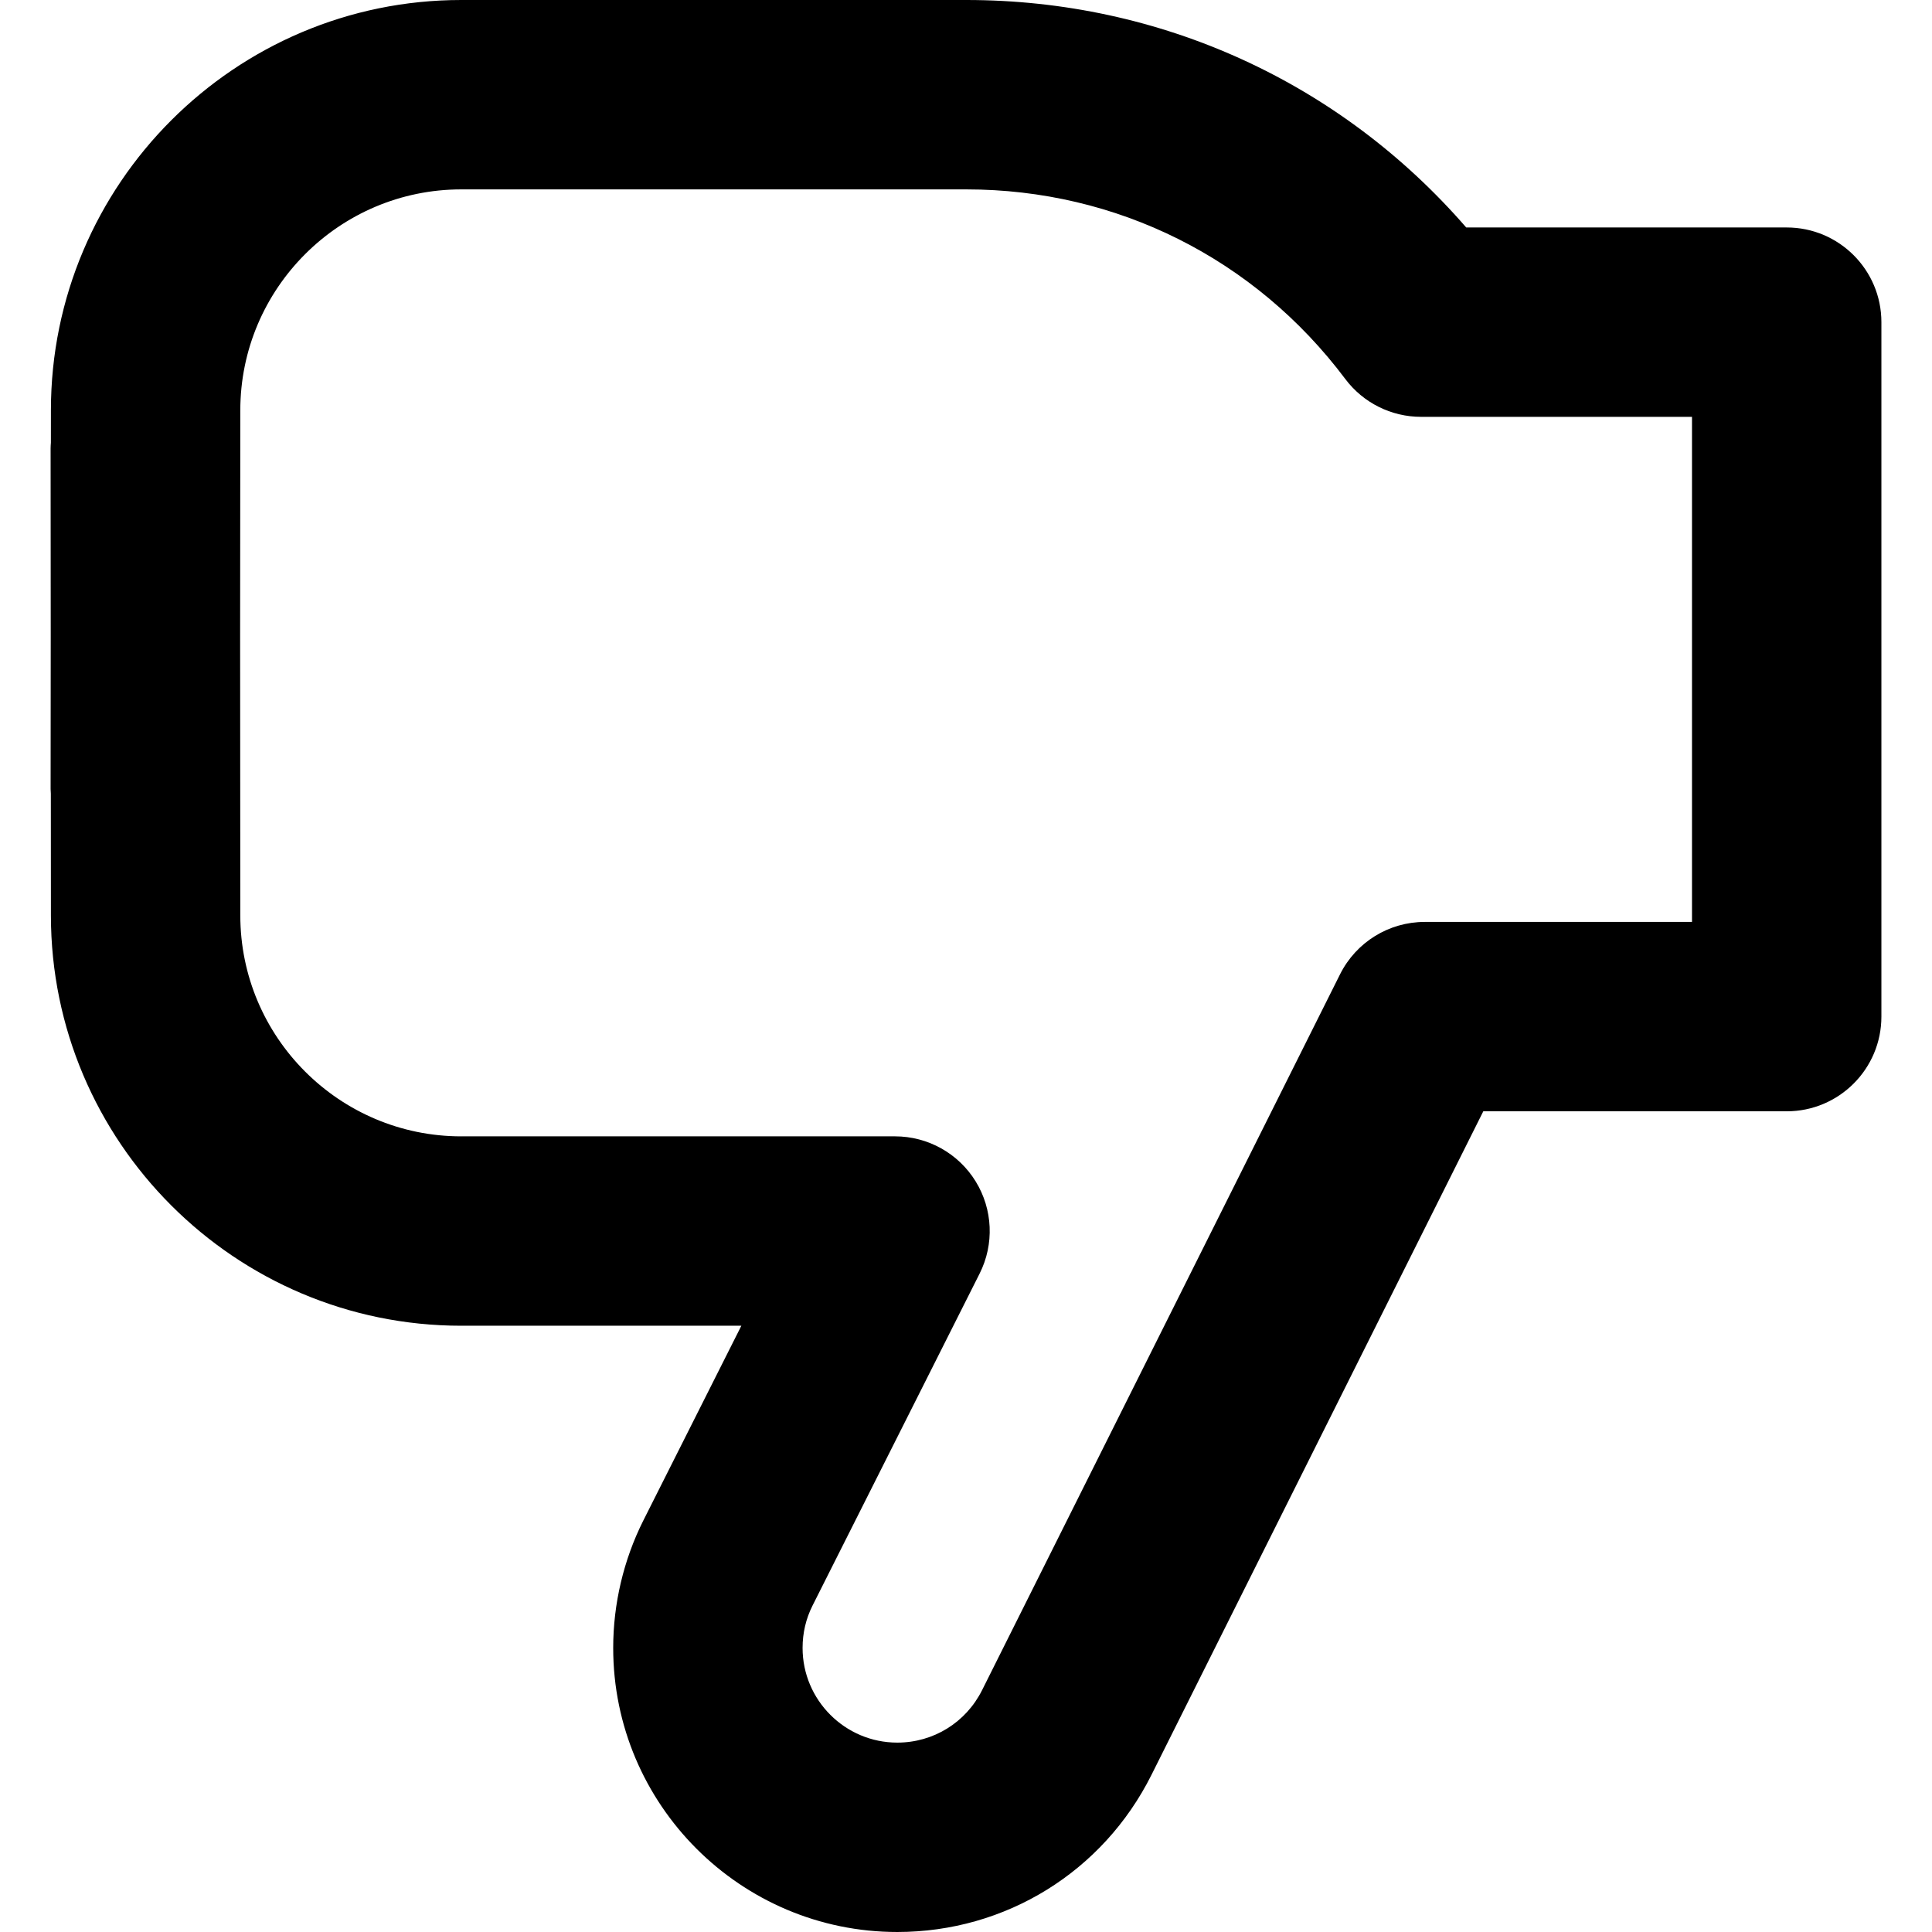 <?xml version="1.0" encoding="iso-8859-1"?>
<!-- Uploaded to: SVG Repo, www.svgrepo.com, Generator: SVG Repo Mixer Tools -->
<!DOCTYPE svg PUBLIC "-//W3C//DTD SVG 1.1//EN" "http://www.w3.org/Graphics/SVG/1.1/DTD/svg11.dtd">
<svg fill="#000000" height="800px" width="800px" version="1.1" id="Capa_1" xmlns="http://www.w3.org/2000/svg" xmlns:xlink="http://www.w3.org/1999/xlink" 
	 viewBox="0 0 306.033 306.033" xml:space="preserve">
<path d="M8.036,100.817l-0.019,24.171c0,0.246,0.024,0.484,0.036,0.727L8.065,145c0,35.841,29.159,65,65,65
	c0.007,0,0.013-0.001,0.02-0.001h44.348l-15.549,30.895c-3.108,6.203-4.752,13.167-4.752,20.139c0,24.814,20.187,45,45,45
	c17.156,0,32.584-9.535,40.264-24.887l52.561-105.113h48.06c8.284,0,15-6.716,15-15v-110c0-8.284-6.715-15-14.999-15l-50.768-0.004
	C212.289,13.037,183.839,0,153.065,0h-80c-35.841,0-65,29.159-65,64.988l-0.004,5.125c-0.018,0.298-0.045,0.594-0.045,0.897
	L8.036,100.817z M73.065,30h80c23.826,0,45.707,10.946,60.032,30.033c2.833,3.774,7.276,5.995,11.996,5.996l42.923,0.004v80.002
	h-42.33c-5.682,0-10.875,3.209-13.416,8.291l-56.706,113.401c-2.564,5.124-7.71,8.307-13.433,8.307c-8.271,0-15-6.729-15-15
	c0-2.362,0.529-4.616,1.561-6.675l26.48-52.616c2.341-4.65,2.102-10.181-0.628-14.612c-2.731-4.432-7.564-7.131-12.77-7.131H73.065
	c-0.005,0-0.009,0.001-0.013,0.001c-19.293-0.007-34.987-15.705-34.987-35.009l-0.029-44.17L38.065,65
	C38.065,45.701,53.767,30,73.065,30z"/>
</svg>